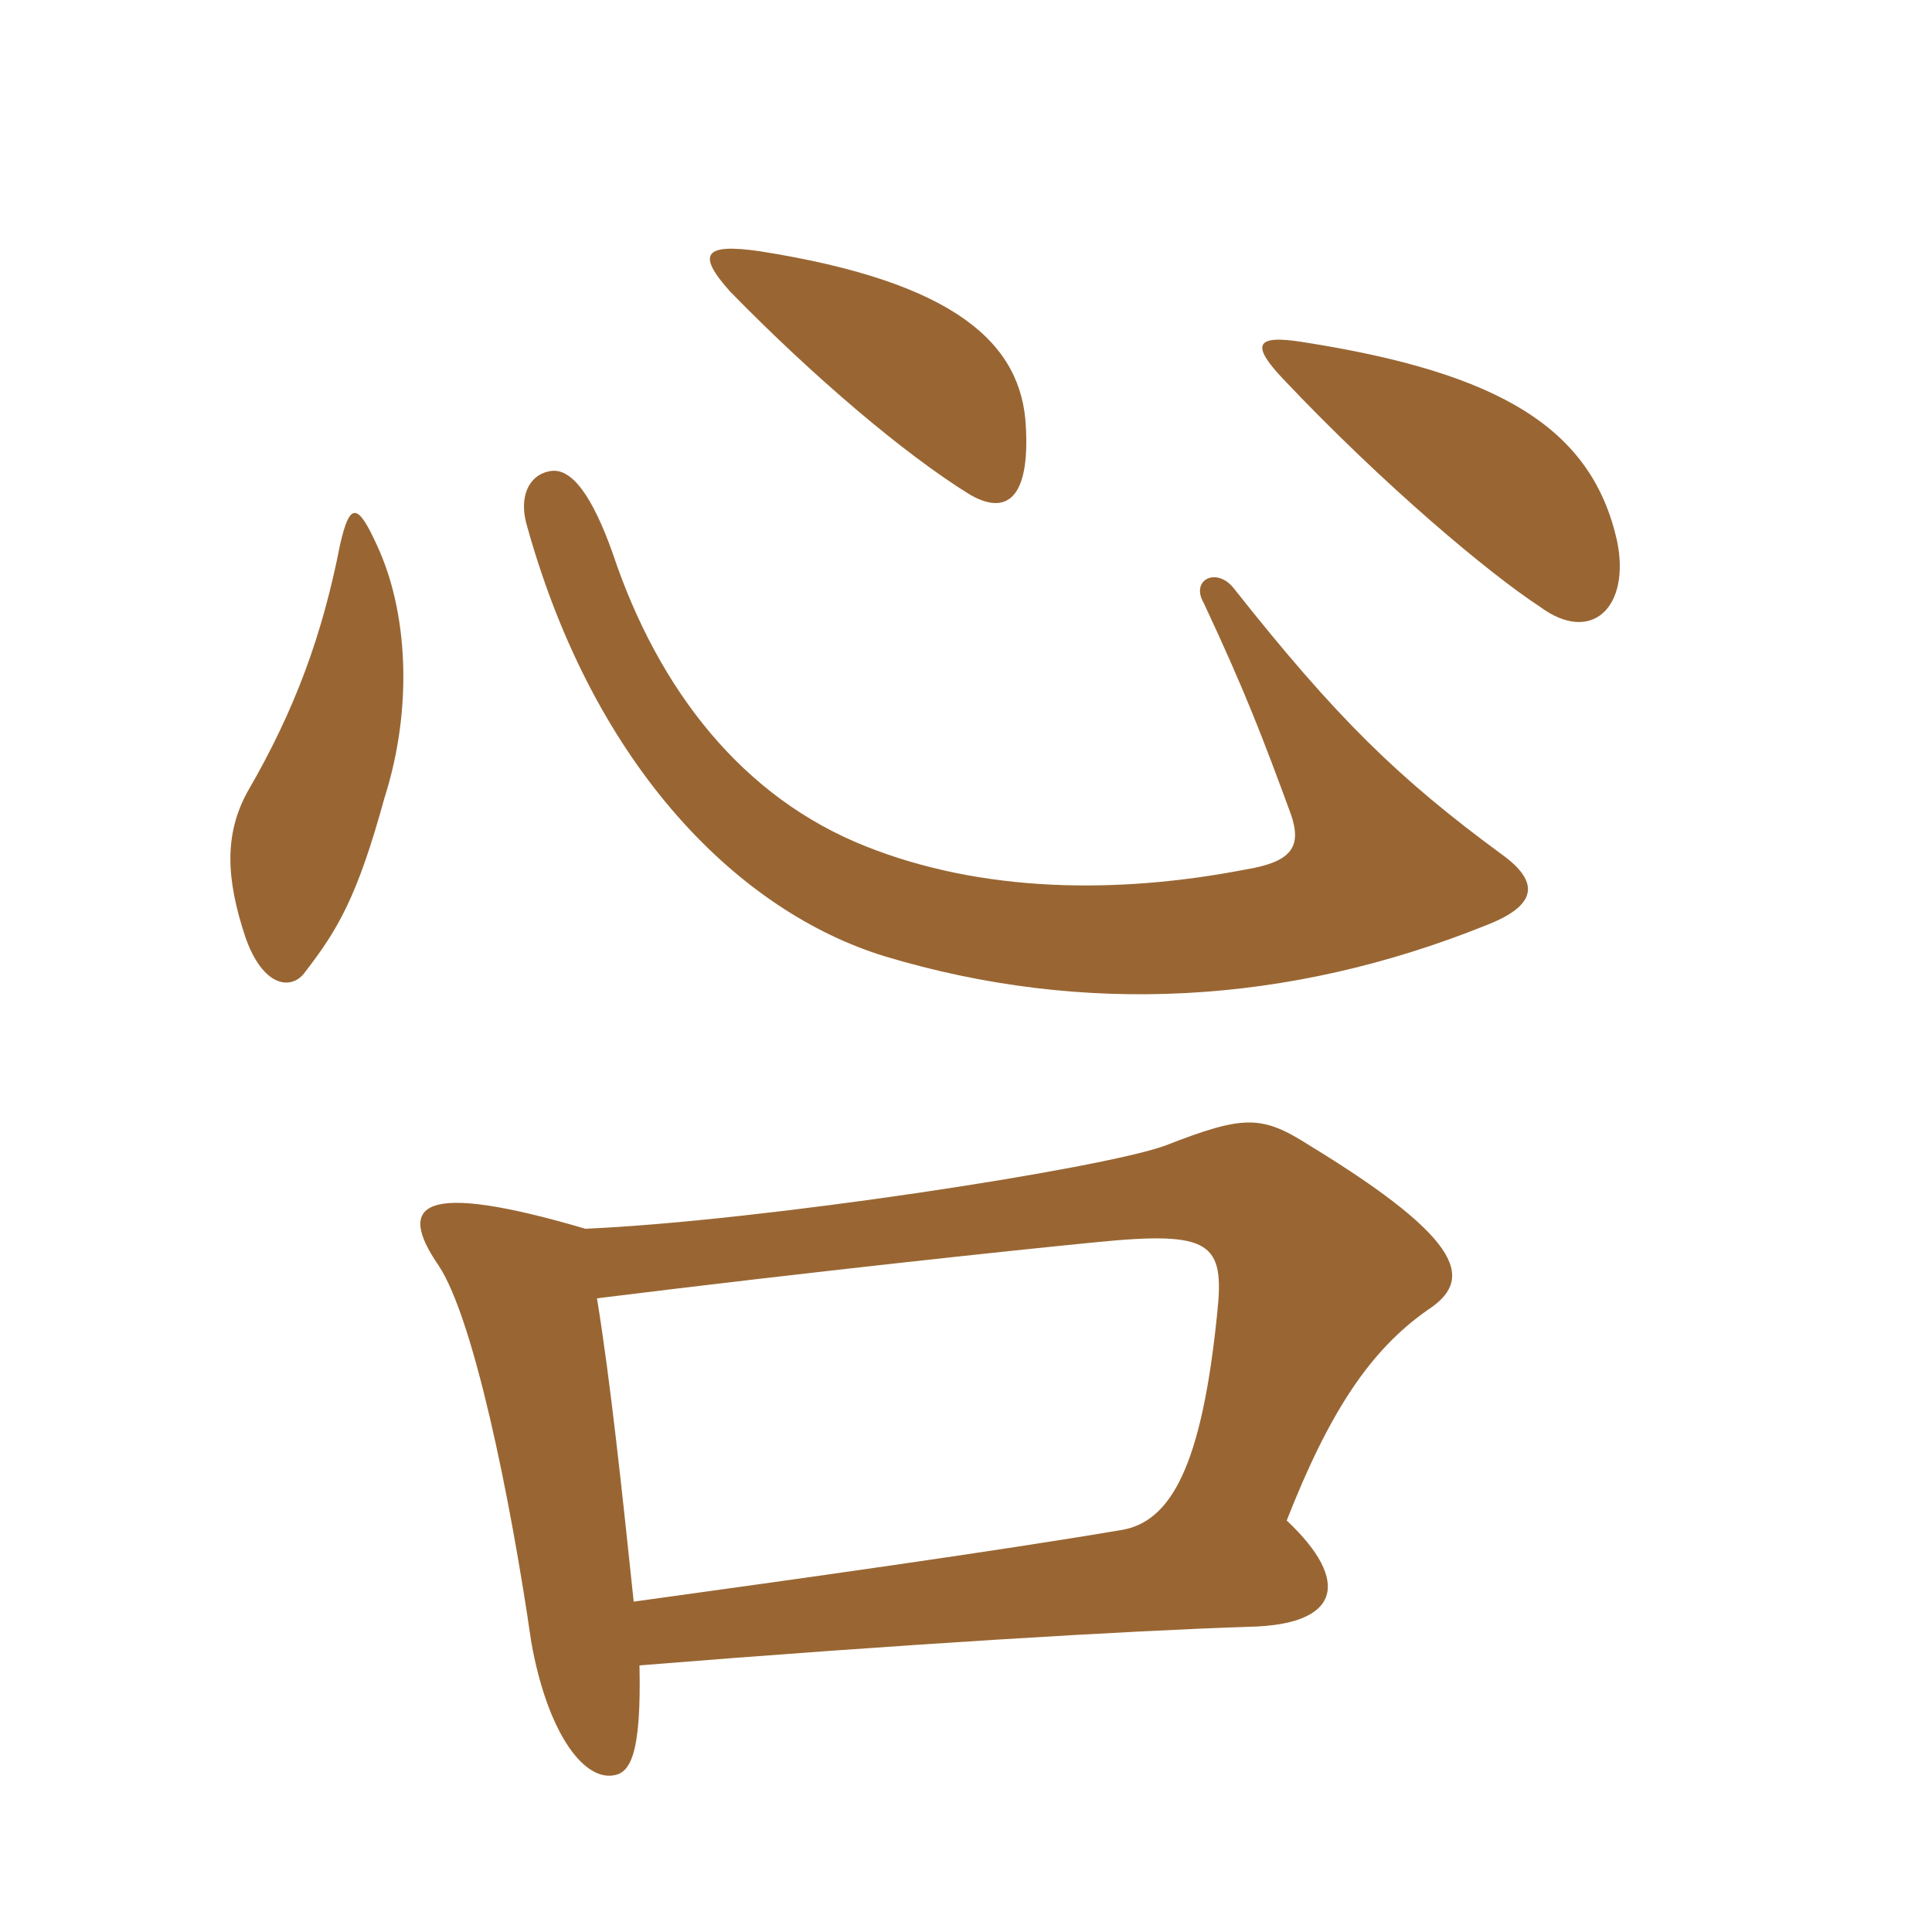 <svg xmlns="http://www.w3.org/2000/svg" xmlns:xlink="http://www.w3.org/1999/xlink" width="150" height="150"><path fill="#996633" padding="10" d="M49.20 124.35C48.30 115.80 47.40 107.25 46.35 100.80C63.30 98.70 78.90 97.05 85.05 96.45C94.05 95.55 95.10 96.45 94.50 102C93.30 113.85 90.90 118.20 87 118.80C77.25 120.45 62.25 122.55 49.20 124.35ZM45.45 95.40C32.70 91.65 30.75 93.45 34.05 98.25C36.75 102.30 39.60 116.10 41.25 127.50C42.45 134.25 45.15 138.15 47.55 137.85C48.90 137.70 49.80 136.35 49.65 129.30C70.05 127.65 87.75 126.60 97.05 126.30C103.95 126.15 105 122.85 99.90 118.05C103.20 109.65 106.35 104.85 110.85 101.70C114.30 99.45 114 96.45 101.70 88.95C97.95 86.55 96.60 86.55 90.45 88.95C85.50 90.75 59.10 94.80 45.45 95.40ZM29.85 61.95C32.10 54.90 31.65 47.40 29.25 42.30C27.75 39 27.15 39 26.40 42.30C25.05 49.20 22.95 55.05 19.20 61.50C17.40 64.80 17.55 68.25 19.05 72.75C20.40 76.65 22.65 76.95 23.70 75.45C26.25 72.15 27.75 69.60 29.85 61.95ZM116.55 66.30C108.60 60.45 103.80 55.80 95.85 45.75C94.50 43.95 92.40 45 93.45 46.80C96.75 53.85 98.10 57.45 100.20 63.15C101.10 65.70 100.35 66.90 96.75 67.50C86.70 69.45 76.20 69.30 67.20 65.70C57.75 61.95 51.15 53.70 47.55 42.90C46.05 38.70 44.40 36.15 42.60 36.60C41.10 36.90 40.20 38.55 40.95 40.95C46.20 59.70 57.45 70.80 68.70 74.25C84.15 78.90 100.05 78 115.35 71.85C119.25 70.35 119.70 68.55 116.55 66.30ZM125.55 42C123.60 33.30 116.55 28.95 101.10 26.55C97.35 25.95 97.20 26.85 99.60 29.40C107.55 37.80 115.65 44.55 119.55 47.10C123.60 50.10 126.60 47.10 125.55 42ZM79.65 33.15C79.35 26.70 74.25 21.90 58.95 19.50C54.75 18.90 54 19.65 56.70 22.65C63.15 29.25 70.20 35.25 75.30 38.40C78.15 40.05 79.95 38.70 79.65 33.15Z"/></svg>